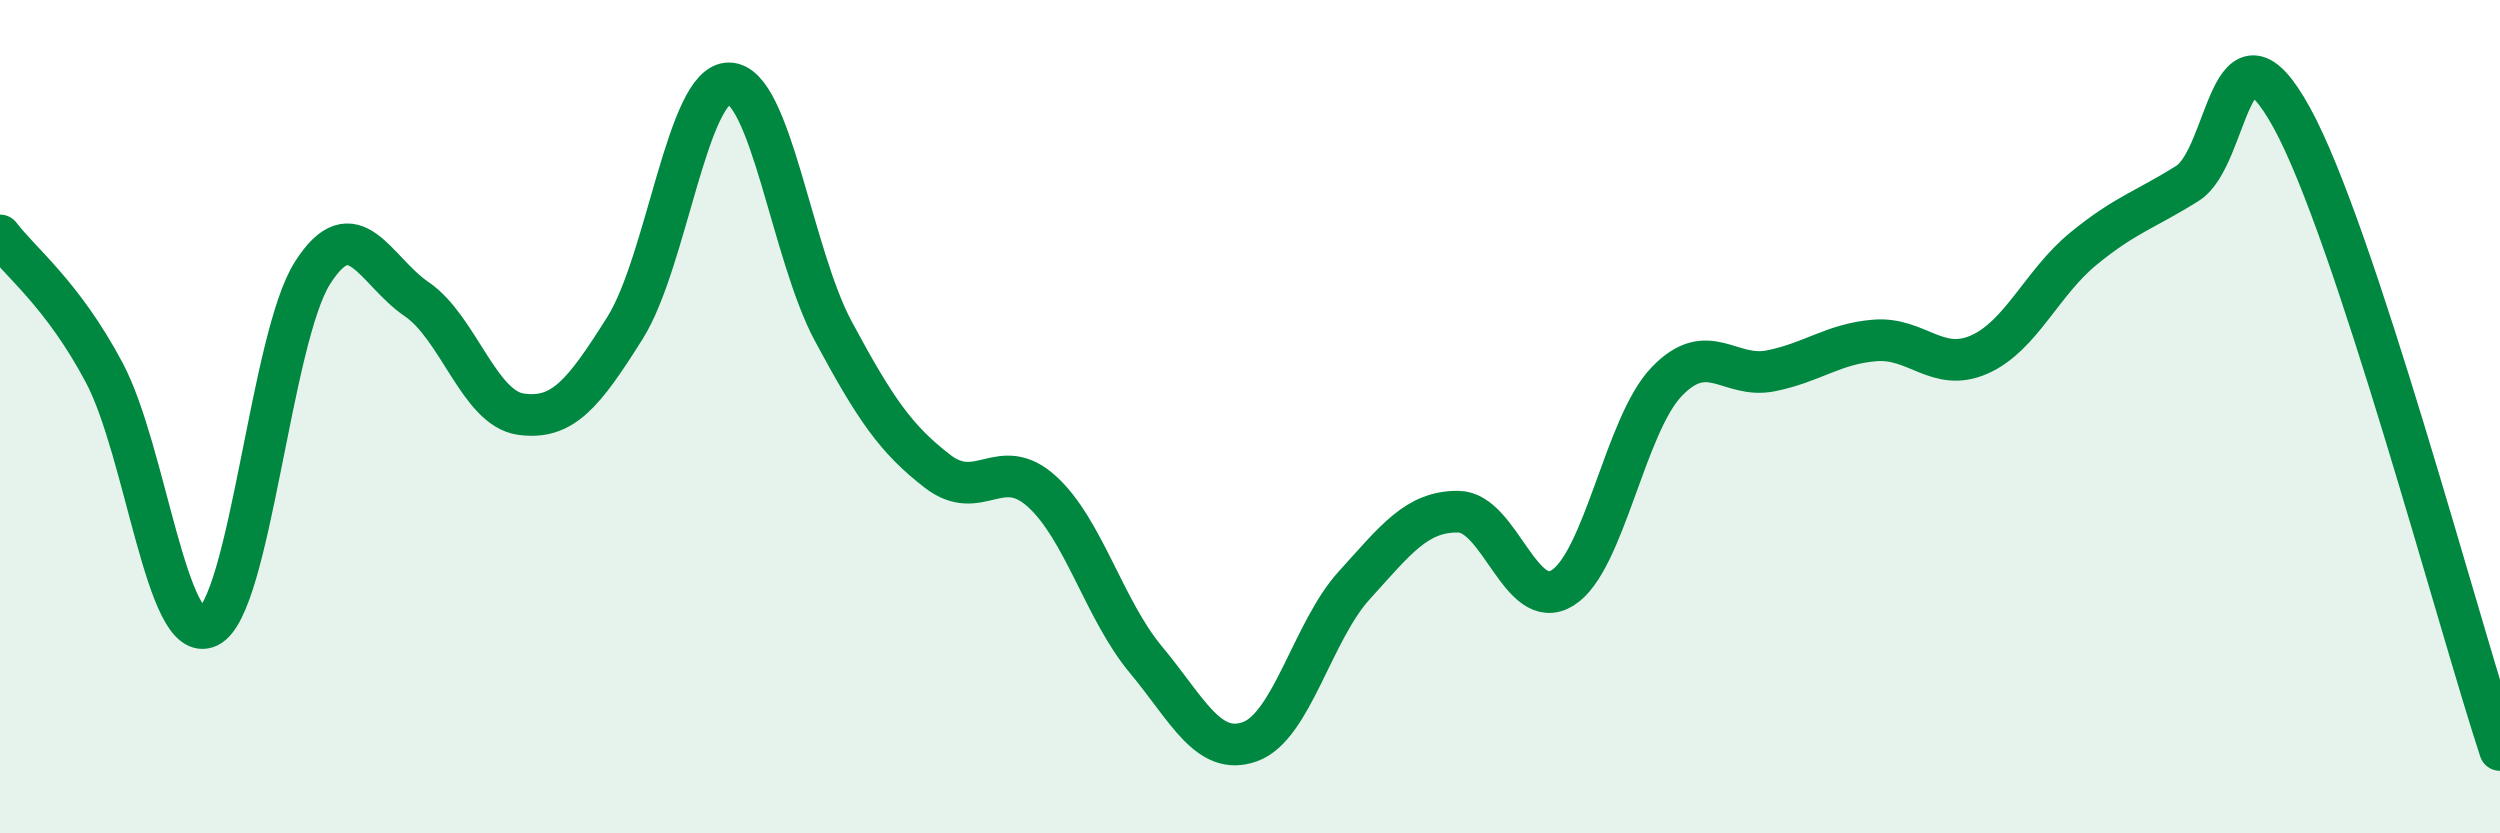 
    <svg width="60" height="20" viewBox="0 0 60 20" xmlns="http://www.w3.org/2000/svg">
      <path
        d="M 0,5.65 C 0.5,6.31 1.5,7.06 2.5,8.94 C 3.5,10.82 4,15.52 5,15.04 C 6,14.56 6.5,8.12 7.5,6.55 C 8.5,4.98 9,6.5 10,7.18 C 11,7.86 11.5,9.8 12.5,9.94 C 13.5,10.08 14,9.46 15,7.87 C 16,6.28 16.5,1.98 17.5,2 C 18.5,2.02 19,6.09 20,7.95 C 21,9.81 21.5,10.54 22.5,11.31 C 23.5,12.08 24,10.89 25,11.79 C 26,12.69 26.5,14.63 27.5,15.83 C 28.5,17.03 29,18.16 30,17.8 C 31,17.44 31.5,15.15 32.5,14.05 C 33.5,12.95 34,12.27 35,12.28 C 36,12.29 36.5,14.73 37.5,14.11 C 38.5,13.49 39,10.2 40,9.16 C 41,8.12 41.5,9.1 42.5,8.9 C 43.5,8.7 44,8.25 45,8.17 C 46,8.09 46.5,8.95 47.5,8.51 C 48.5,8.07 49,6.79 50,5.97 C 51,5.15 51.5,5.03 52.5,4.4 C 53.5,3.77 53.5,0.1 55,2.82 C 56.5,5.54 59,14.96 60,18L60 20L0 20Z"
        fill="#008740"
        opacity="0.1"
        stroke-linecap="round"
        stroke-linejoin="round"
      />
      <path
        d="M 0,5.65 C 0.5,6.31 1.5,7.06 2.5,8.94 C 3.5,10.82 4,15.52 5,15.04 C 6,14.56 6.5,8.12 7.5,6.55 C 8.5,4.98 9,6.5 10,7.18 C 11,7.86 11.5,9.8 12.5,9.94 C 13.5,10.08 14,9.46 15,7.87 C 16,6.28 16.5,1.98 17.5,2 C 18.5,2.02 19,6.09 20,7.95 C 21,9.81 21.5,10.54 22.5,11.31 C 23.5,12.08 24,10.89 25,11.79 C 26,12.69 26.5,14.63 27.5,15.83 C 28.5,17.03 29,18.16 30,17.8 C 31,17.44 31.5,15.15 32.5,14.05 C 33.5,12.95 34,12.27 35,12.28 C 36,12.29 36.5,14.73 37.5,14.11 C 38.5,13.49 39,10.2 40,9.16 C 41,8.12 41.5,9.1 42.5,8.9 C 43.5,8.7 44,8.25 45,8.17 C 46,8.09 46.5,8.95 47.5,8.51 C 48.5,8.07 49,6.79 50,5.97 C 51,5.15 51.5,5.03 52.5,4.4 C 53.5,3.77 53.5,0.1 55,2.82 C 56.5,5.54 59,14.96 60,18"
        stroke="#008740"
        stroke-width="1"
        fill="none"
        stroke-linecap="round"
        stroke-linejoin="round"
      />
    </svg>
  